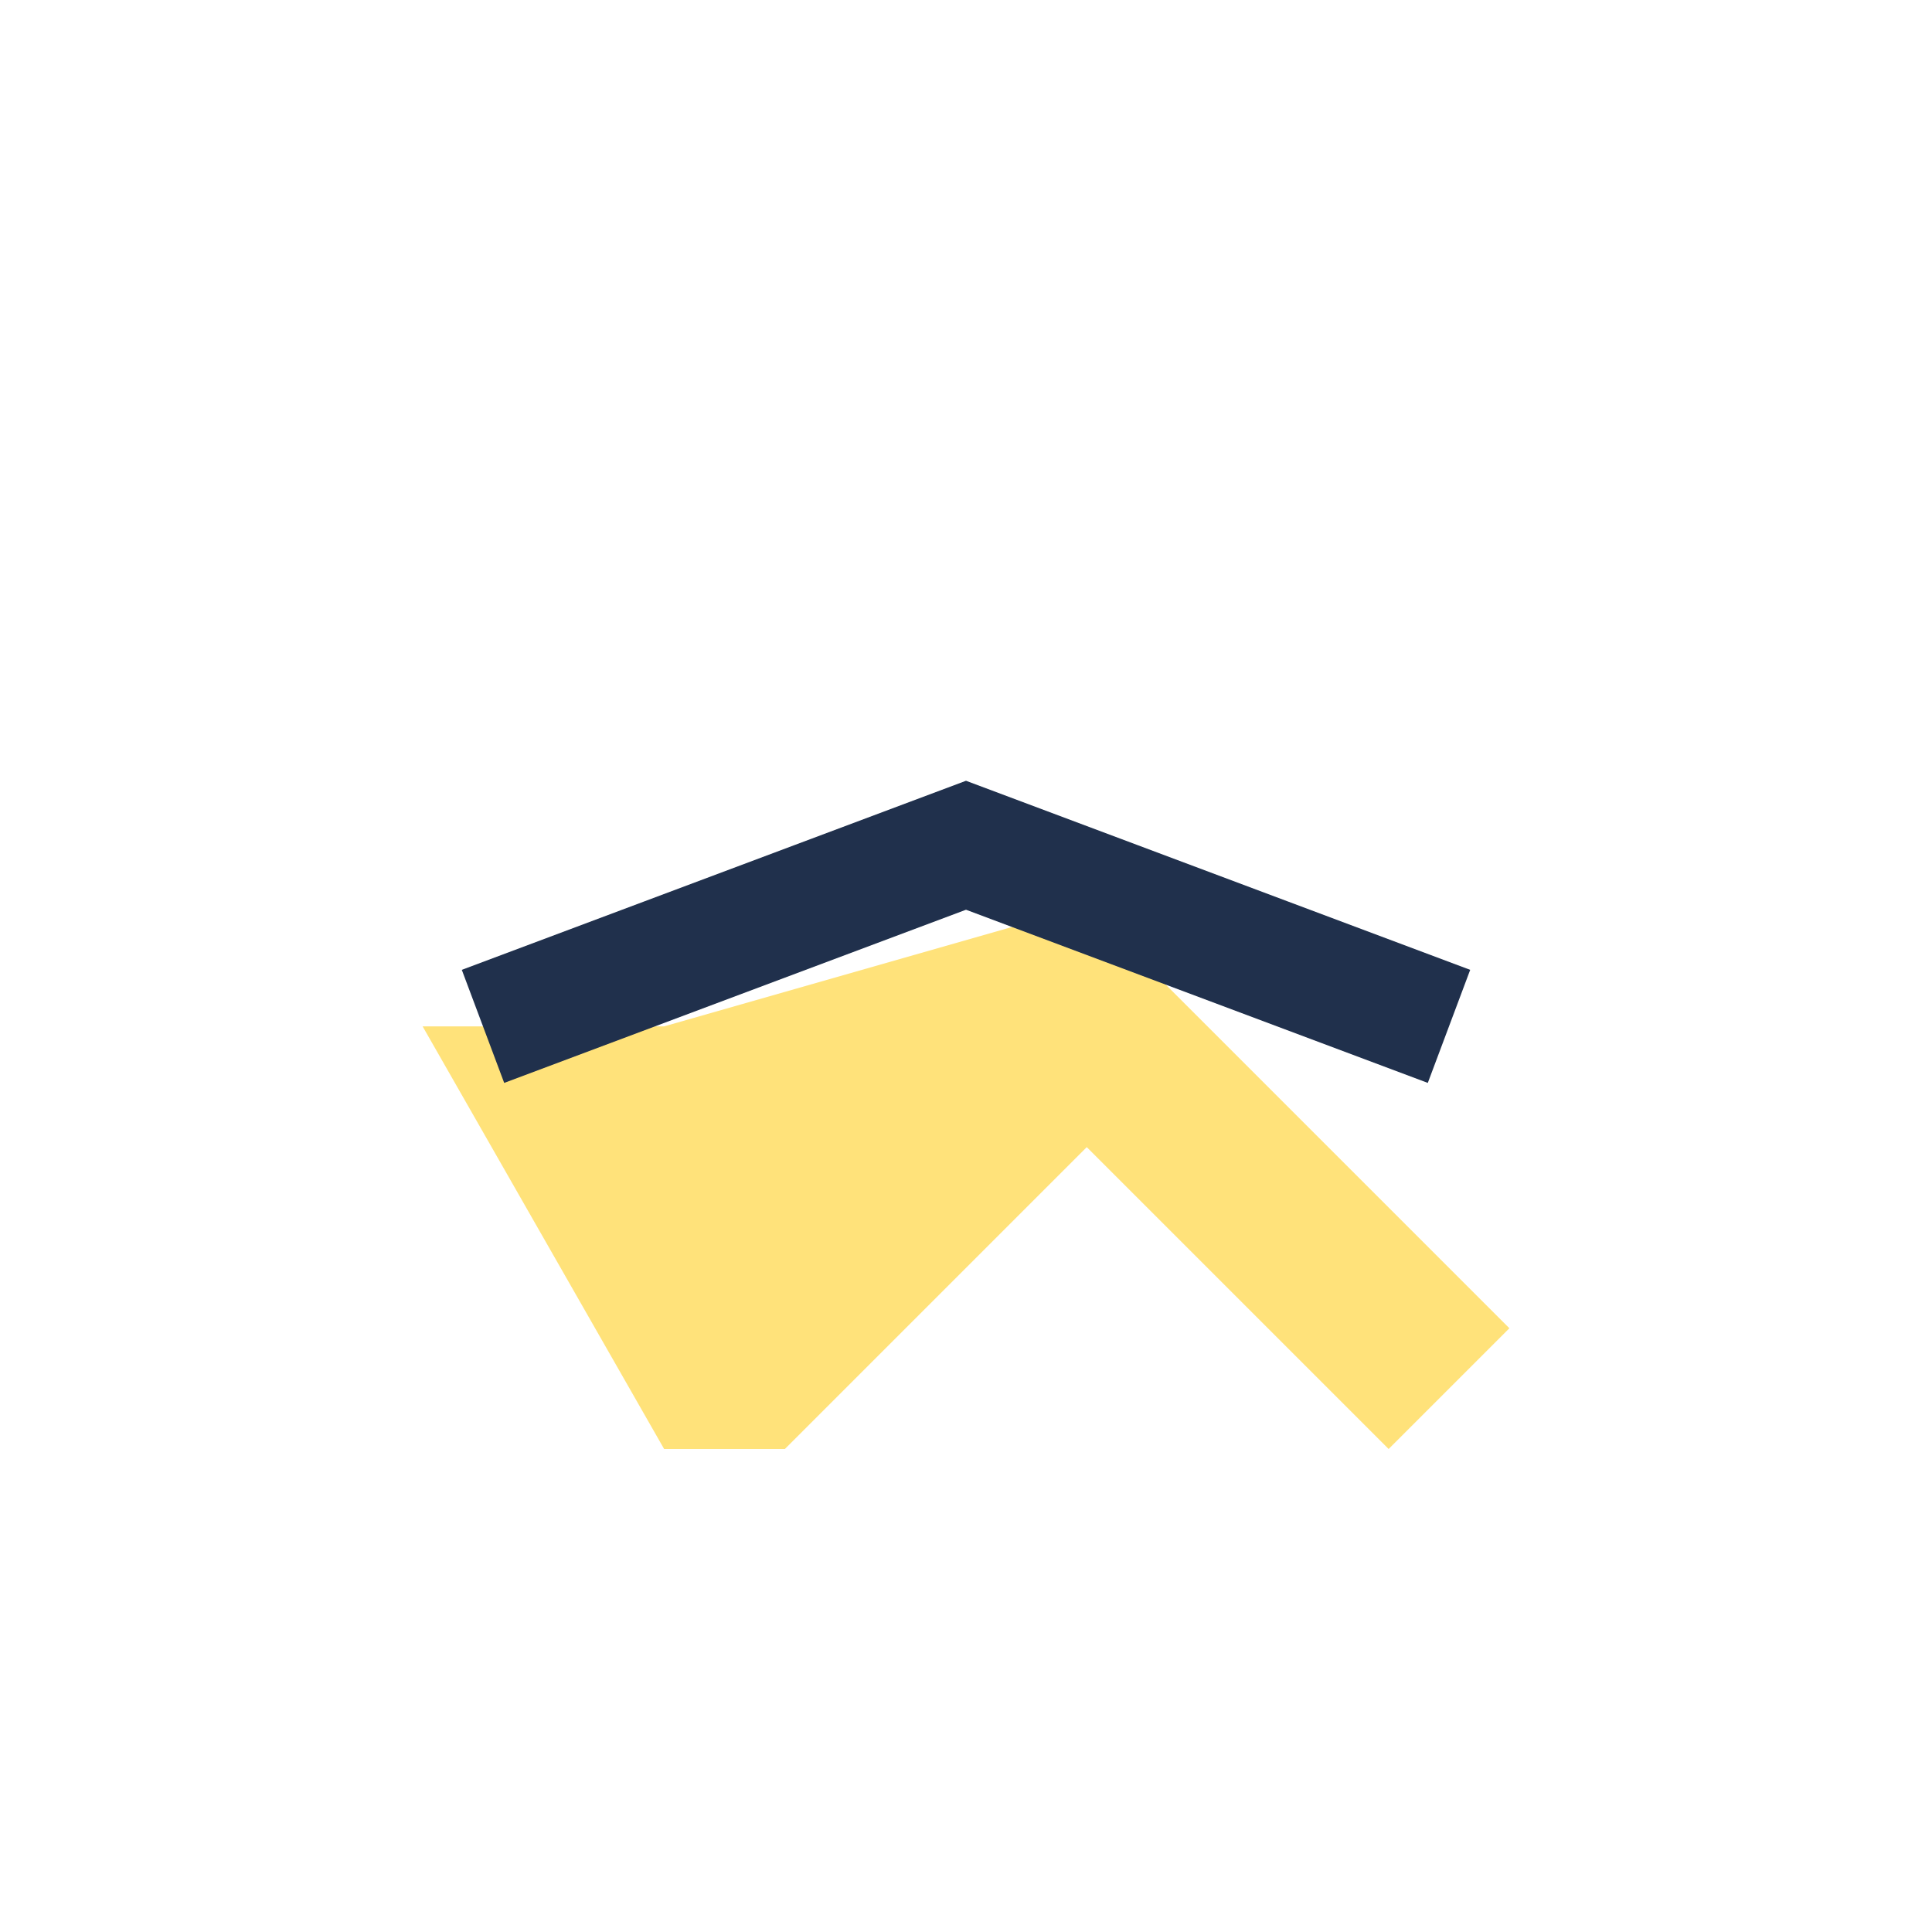 <?xml version="1.0" encoding="UTF-8"?>
<svg xmlns="http://www.w3.org/2000/svg" width="32" height="32" viewBox="0 0 32 32"><path d="M7 17l4 7h2l5-5 5 5 2-2-7-7-7 2z" fill="#FFE27A"/><path d="M8 17l8-3 8 3" stroke="#20304C" stroke-width="2" fill="none"/></svg>